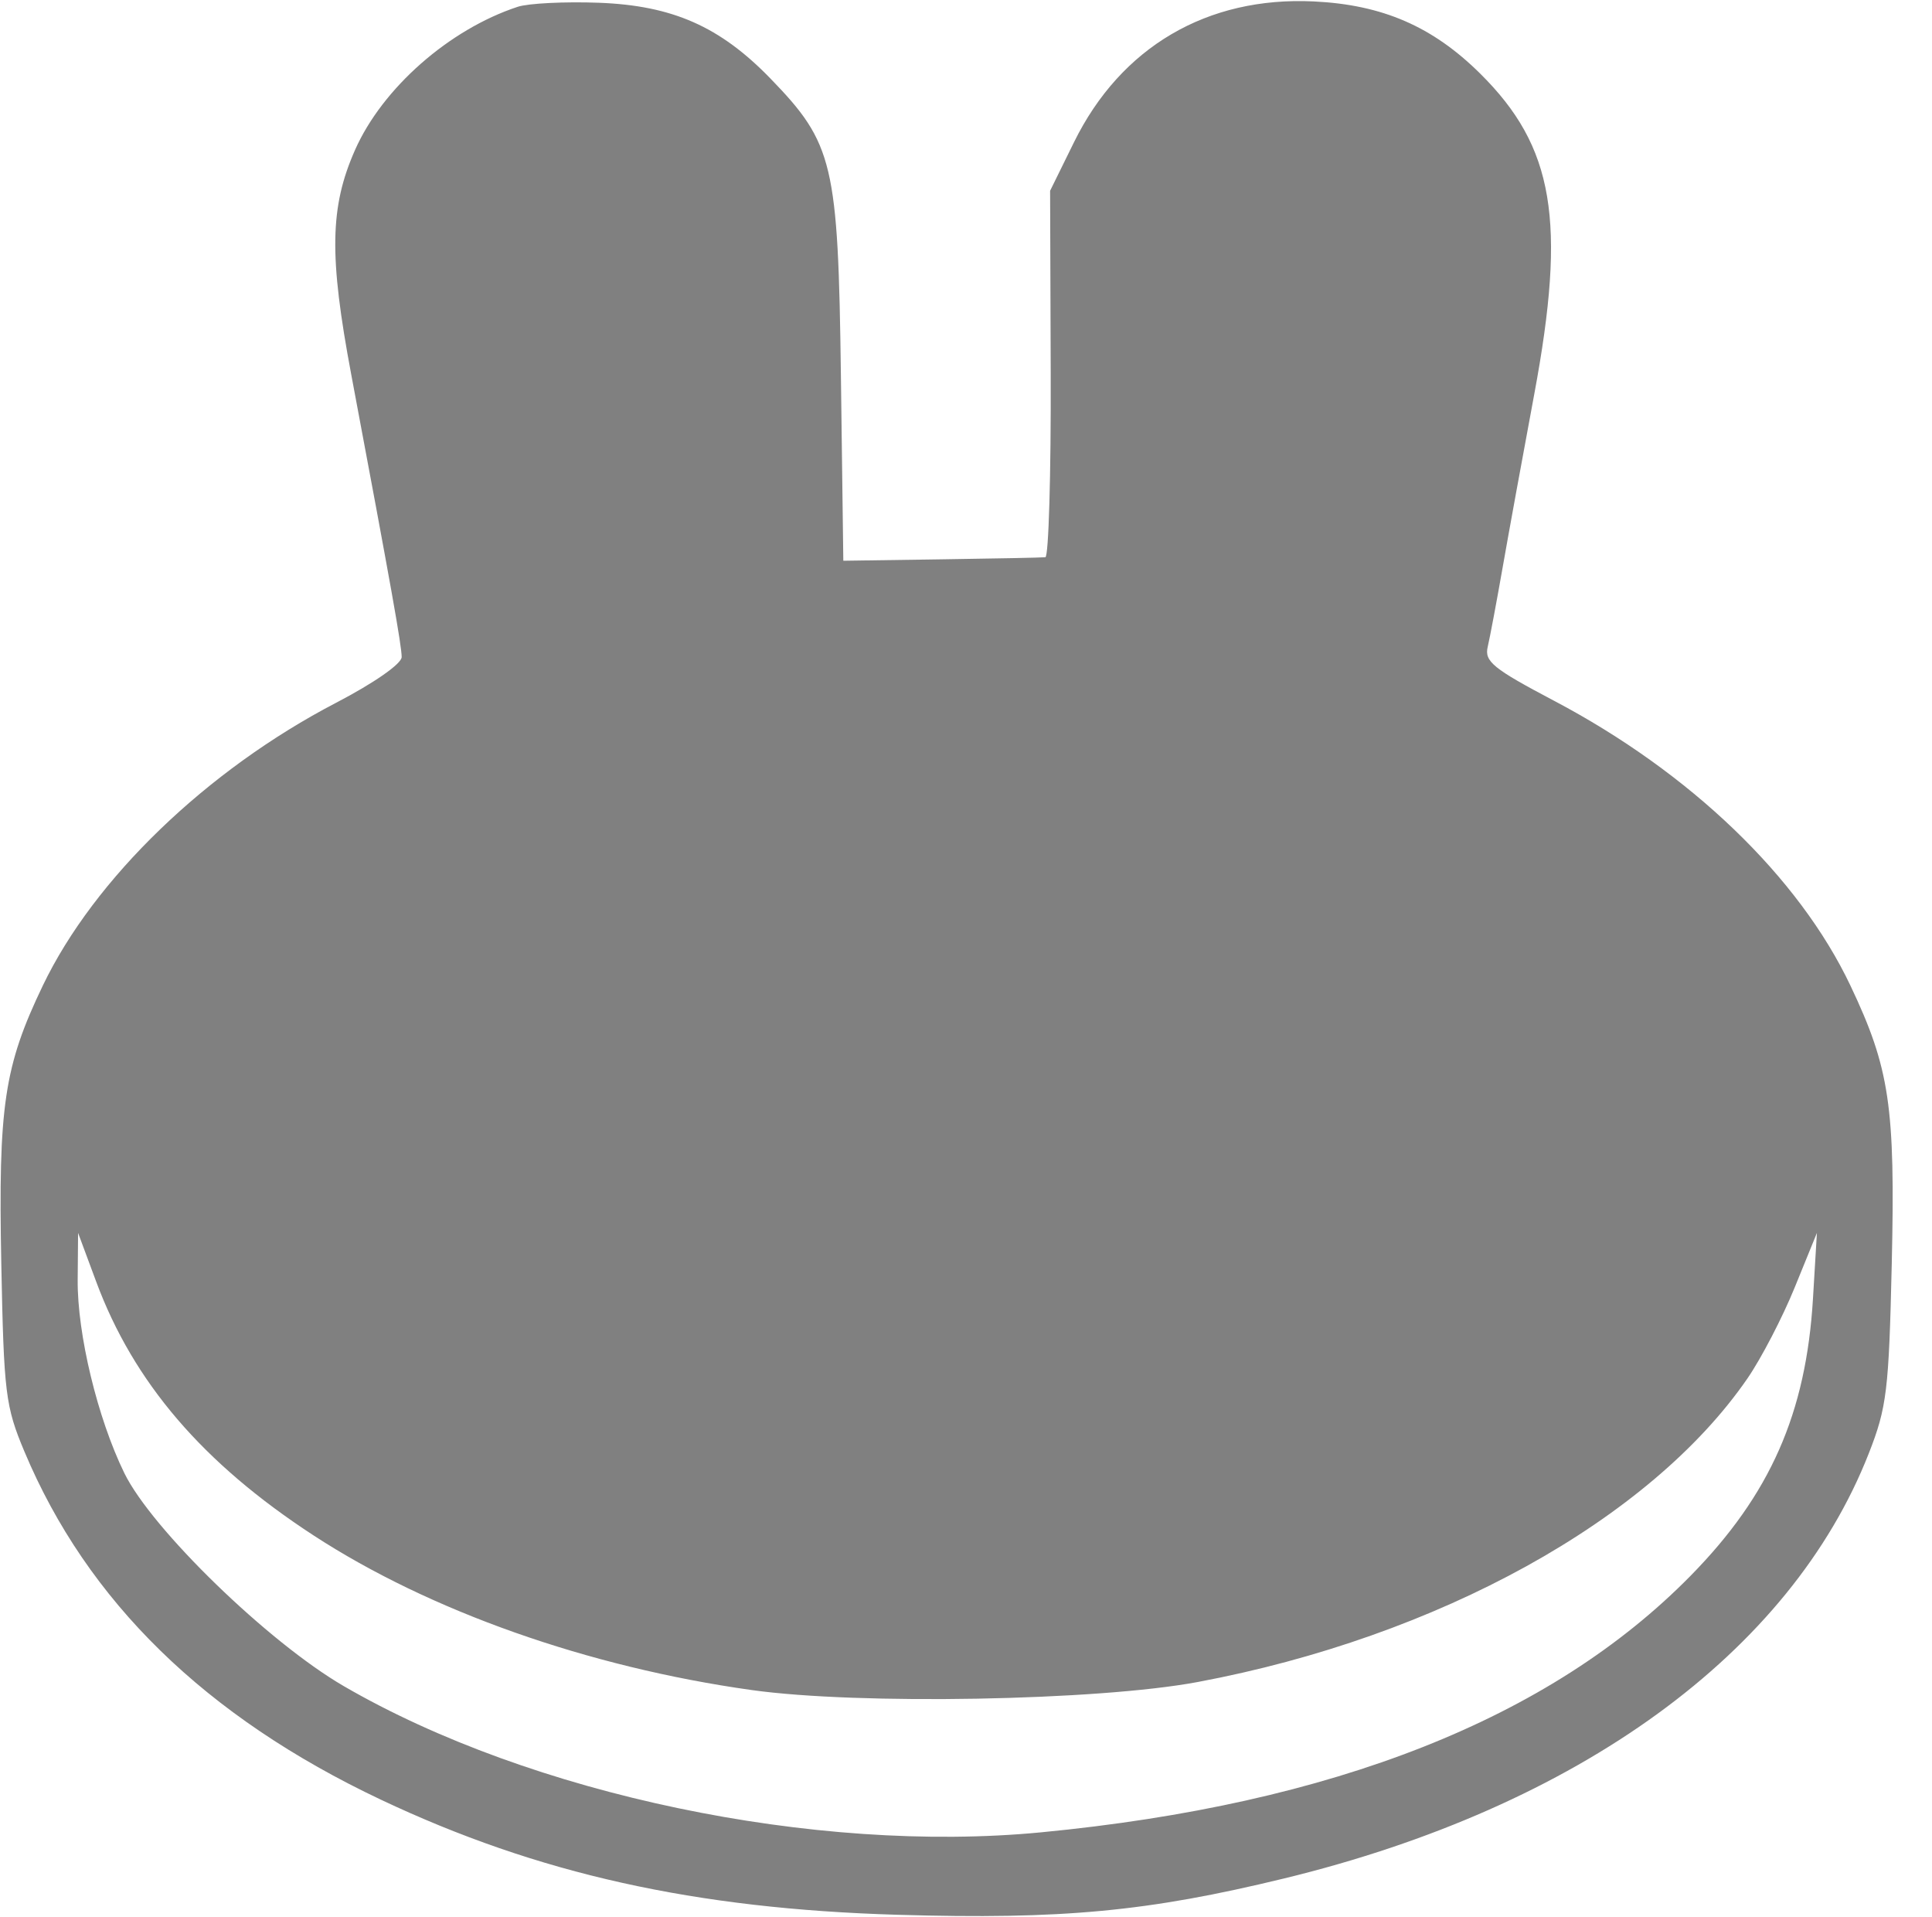 <svg xmlns="http://www.w3.org/2000/svg" width="250" height="248" viewBox="0 0 250 248" version="1.1">
	<path d="M 67 0.877 C 58.130 3.791, 49.480 11.399, 45.940 19.403 C 42.672 26.791, 42.567 33.120, 45.459 48.500 C 50.659 76.159, 51.973 83.523, 51.975 85 C 51.976 85.869, 48.409 88.357, 43.495 90.914 C 26.741 99.634, 12.178 113.673, 5.543 127.500 C 0.531 137.946, -0.235 143.075, 0.168 163.500 C 0.498 180.259, 0.704 181.933, 3.157 187.779 C 11.285 207.154, 26.583 222.090, 49.294 232.826 C 69.589 242.419, 89.947 246.950, 116.199 247.715 C 137.476 248.335, 148.538 247.295, 166.137 243.019 C 204.244 233.760, 231.700 213.811, 241.817 188.033 C 244.153 182.079, 244.417 179.904, 244.793 163.500 C 245.259 143.140, 244.525 138.207, 239.442 127.500 C 232.769 113.448, 218.728 99.956, 201.103 90.663 C 193.196 86.495, 192.064 85.575, 192.510 83.681 C 192.792 82.481, 193.654 77.900, 194.426 73.500 C 195.197 69.100, 197.044 58.976, 198.531 51.001 C 202.713 28.565, 201.101 18.998, 191.541 9.526 C 185.383 3.425, 178.896 0.612, 170 0.185 C 156.209 -0.477, 145.040 6.078, 138.978 18.393 L 135.883 24.681 135.962 48.340 C 136.005 61.353, 135.694 72.040, 135.270 72.089 C 134.847 72.138, 128.791 72.260, 121.812 72.360 L 109.125 72.543 108.812 48.521 C 108.457 21.160, 107.838 18.558, 99.702 10.166 C 93.174 3.432, 87.025 0.716, 77.500 0.357 C 73.100 0.192, 68.375 0.426, 67 0.877 M 10.052 165.568 C 9.992 172.586, 12.617 183.463, 16.084 190.564 C 19.629 197.821, 34.721 212.468, 44.500 218.141 C 68.666 232.160, 105.410 239.862, 134.698 237.048 C 172.534 233.413, 200.611 222.327, 218.762 203.855 C 229.059 193.375, 233.707 182.851, 234.598 168 L 235.108 159.500 232.234 166.559 C 230.653 170.441, 227.906 175.730, 226.130 178.311 C 213.538 196.613, 186.075 211.778, 154.979 217.601 C 142.039 220.024, 111.082 220.580, 97.249 218.638 C 76.112 215.670, 55.601 208.429, 40.556 198.622 C 26.245 189.294, 17.285 178.833, 12.445 165.802 L 10.104 159.500 10.052 165.568" stroke="none" fill="grey" fill-rule="evenodd"/>
</svg>